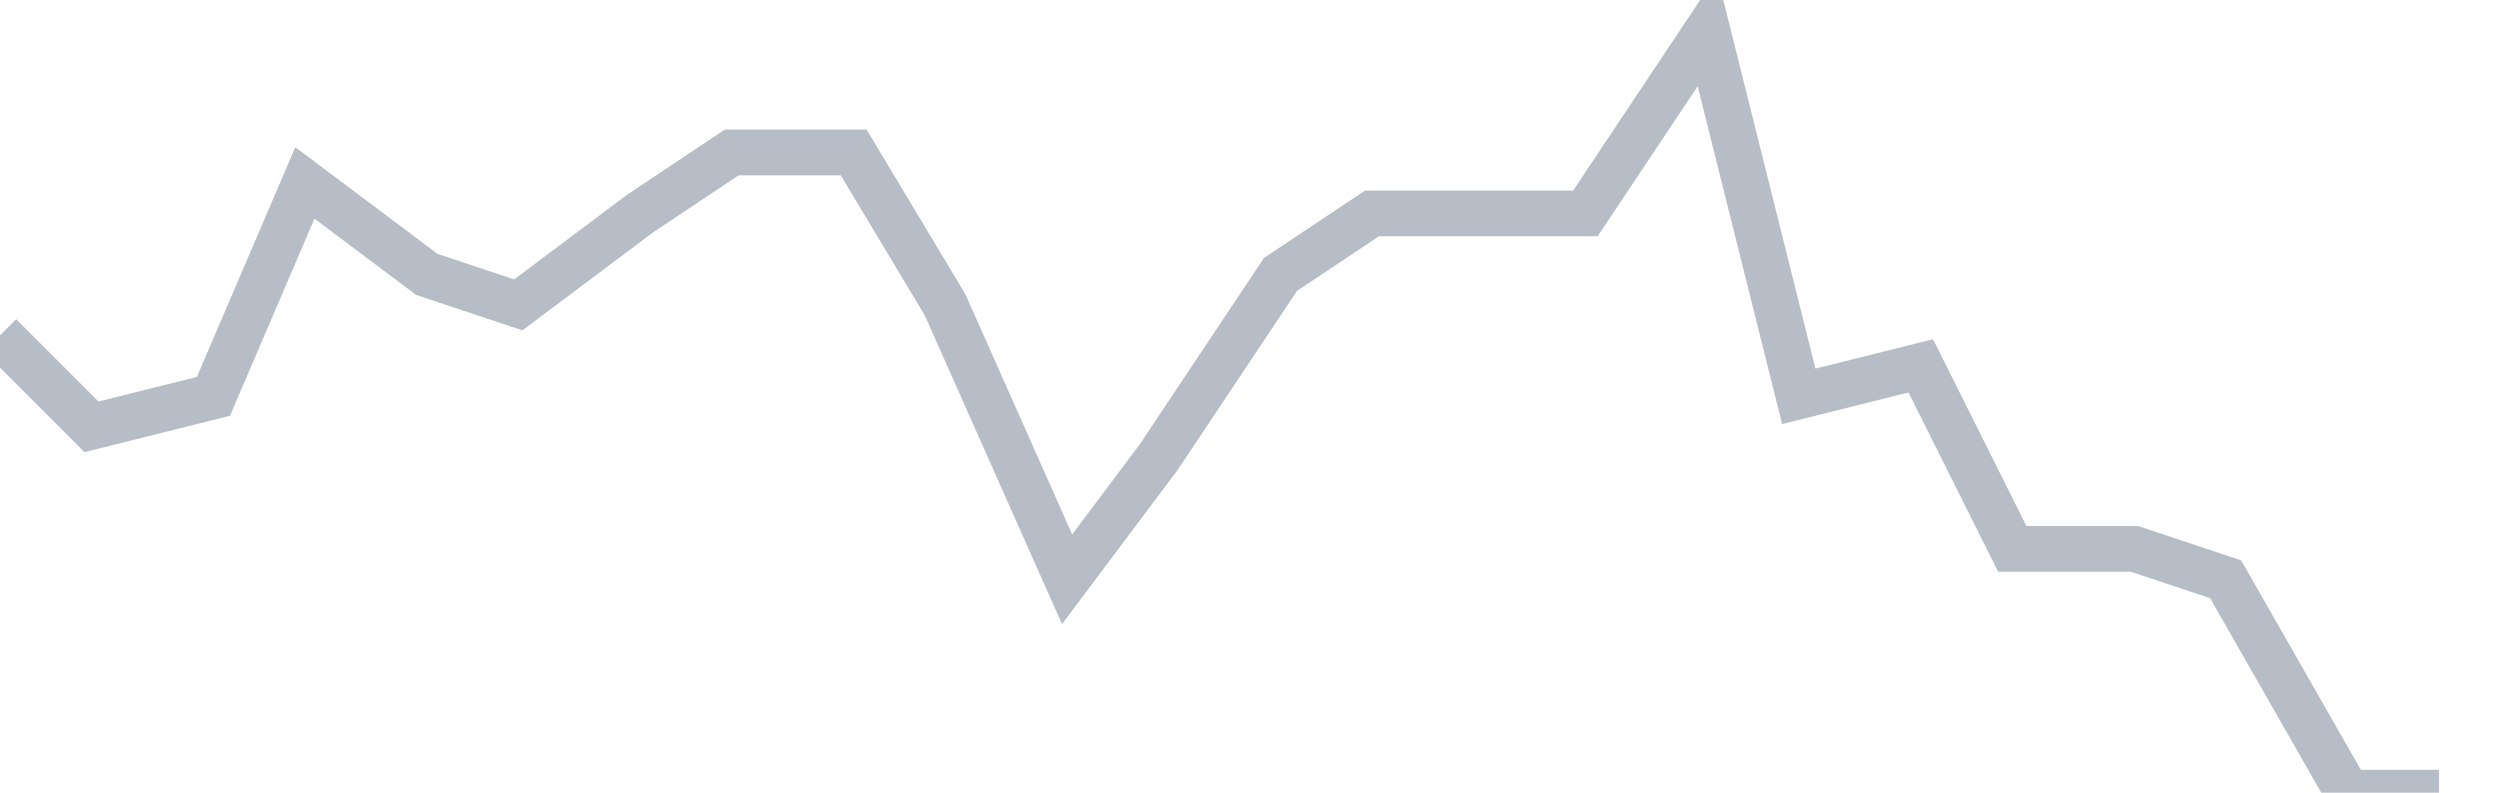 <svg width="82" height="26" fill="none" xmlns="http://www.w3.org/2000/svg"><path d="M0 11l3 3 4-1 3-7 4 3 3 1 4-3 3-2h4l3 5 4 9 3-4 4-6 3-2h7l4-6 3 12 4-1 3 6h4l3 1 4 7h3" stroke="#B7BDC6" stroke-width="1.5"/></svg>